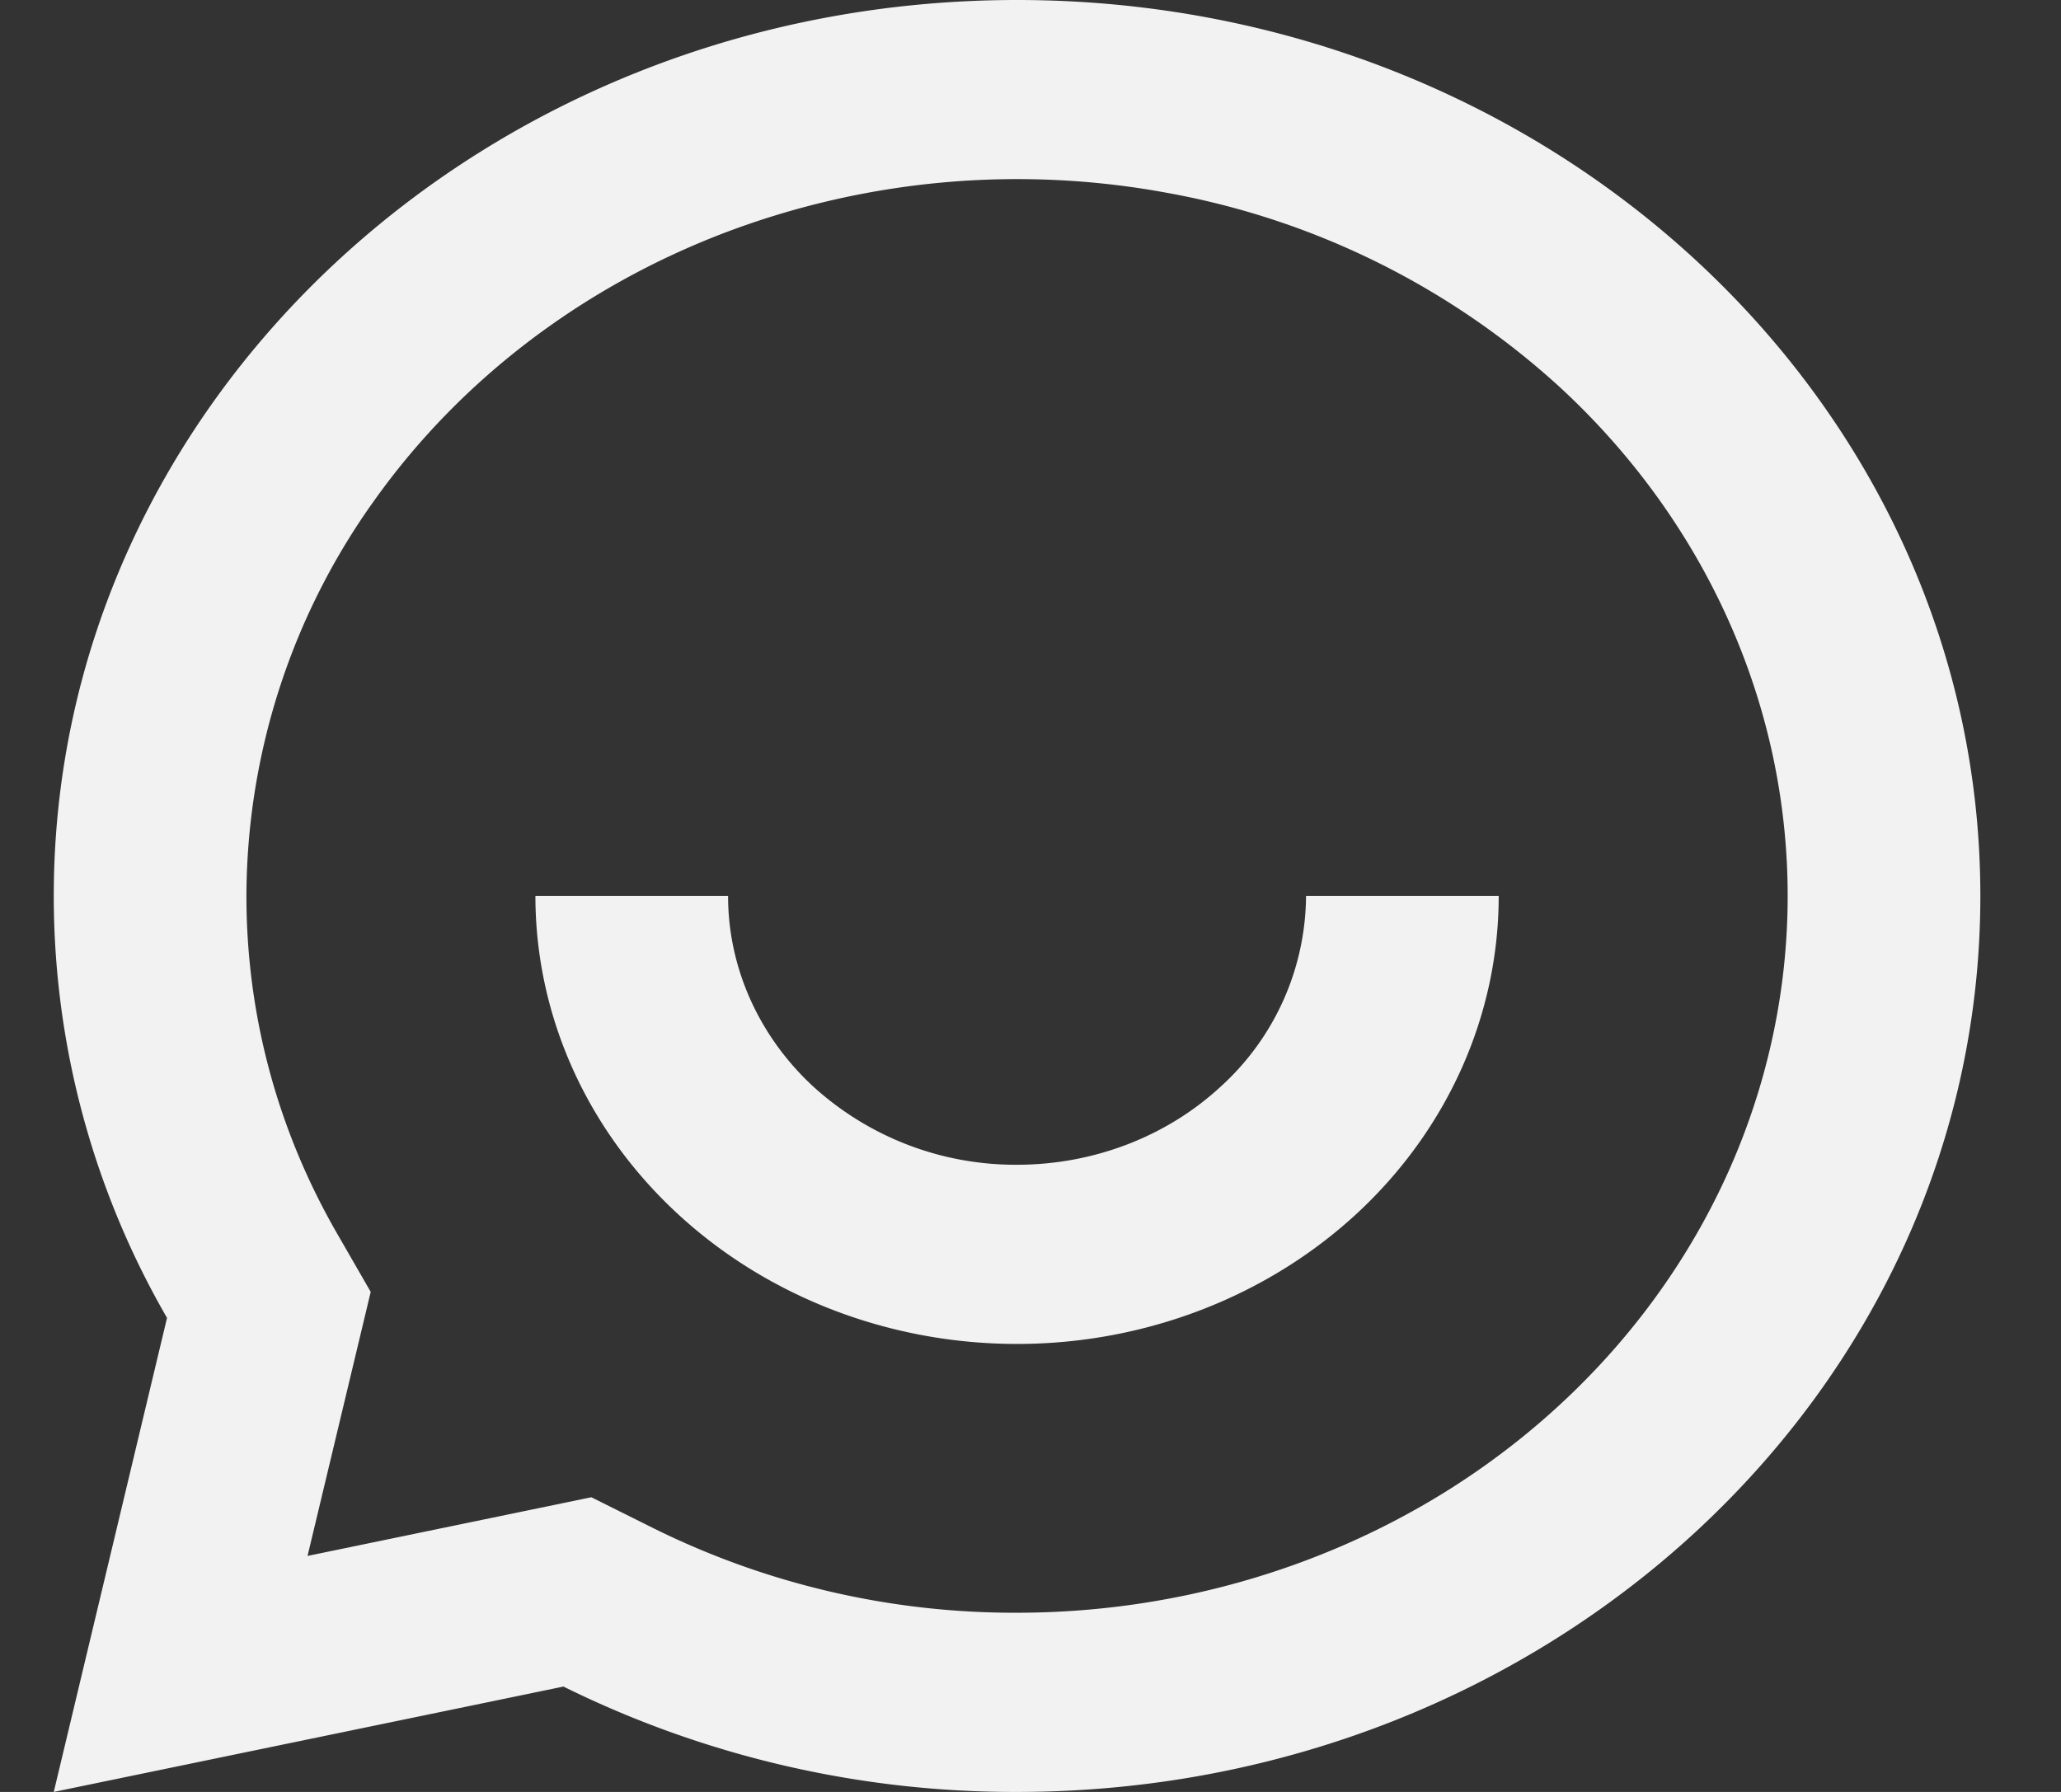 <svg width="23" height="20" fill="none" xmlns="http://www.w3.org/2000/svg"><rect width="100%" height="100%" fill="#333333" stroke="none"/><path d="M6.288 18.824L.6 20l1.264-5.291A9.408 9.408 0 01.6 10C.6 4.477 5.413 0 11.35 0S22.1 4.477 22.1 10s-4.813 10-10.75 10a11.348 11.348 0 01-5.062-1.176zm.311-2.113l.702.35A9.069 9.069 0 0011.35 18c1.7 0 3.364-.47 4.778-1.348 1.414-.88 2.516-2.129 3.167-3.59.651-1.462.821-3.07.49-4.623-.332-1.552-1.151-2.977-2.354-4.096a8.817 8.817 0 00-4.403-2.19 9.2 9.2 0 00-4.97.456c-1.57.605-2.914 1.63-3.859 2.946A7.609 7.609 0 002.75 10c0 1.334.35 2.618 1.011 3.766l.376.653-.705 2.947 3.168-.655zM5.975 10h2.15c0 .796.34 1.559.944 2.121a3.352 3.352 0 002.28.879c.856 0 1.676-.316 2.281-.879A2.898 2.898 0 0014.575 10h2.15c0 1.326-.566 2.598-1.574 3.536C14.143 14.473 12.775 15 11.35 15c-1.426 0-2.793-.527-3.8-1.464-1.009-.938-1.575-2.21-1.575-3.536z" fill="#F2F2F2"/></svg>